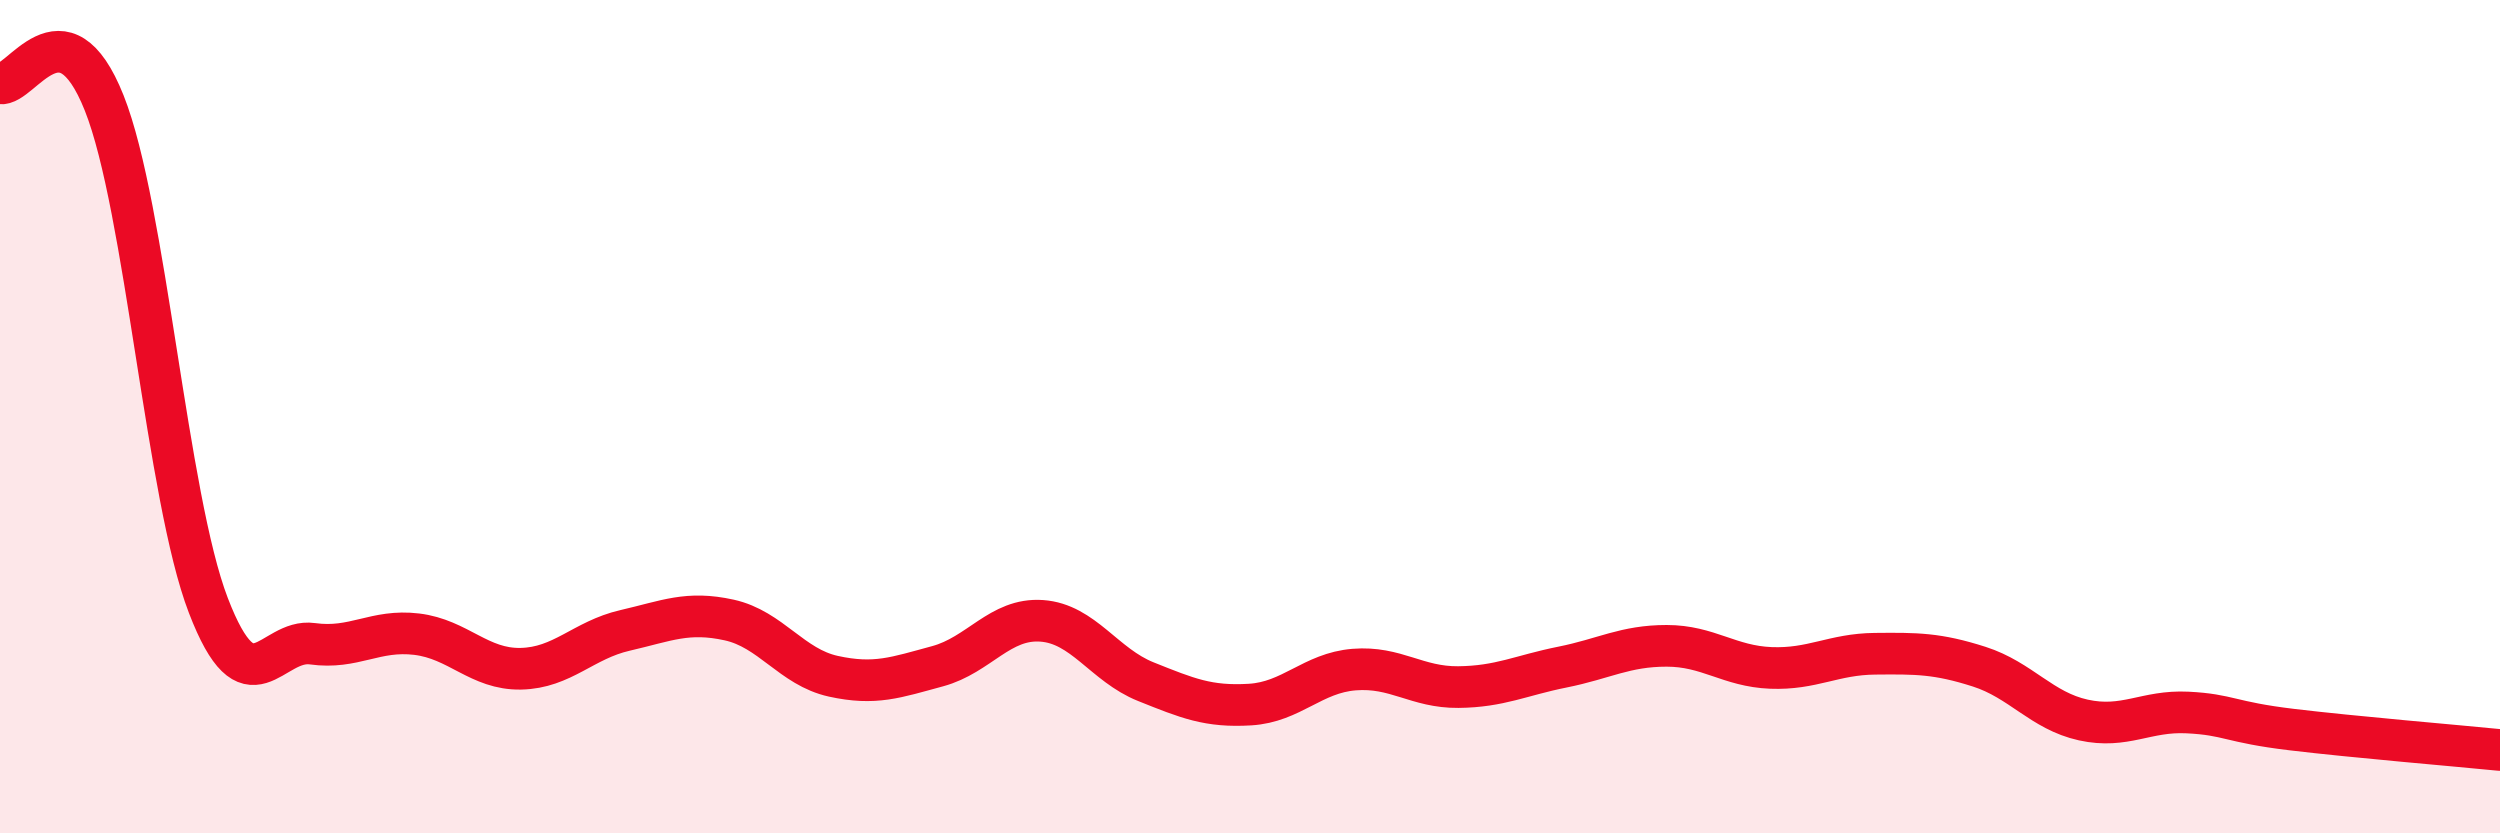 
    <svg width="60" height="20" viewBox="0 0 60 20" xmlns="http://www.w3.org/2000/svg">
      <path
        d="M 0,2 C 0.5,2.09 1.5,-0.04 2.5,2.47 C 3.5,4.98 4,11.93 5,14.53 C 6,17.13 6.5,15.31 7.5,15.45 C 8.5,15.59 9,15.1 10,15.22 C 11,15.34 11.5,16.07 12.5,16.05 C 13.5,16.03 14,15.36 15,15.13 C 16,14.9 16.5,14.66 17.5,14.88 C 18.5,15.1 19,16.01 20,16.23 C 21,16.45 21.5,16.26 22.5,15.99 C 23.5,15.72 24,14.83 25,14.9 C 26,14.97 26.5,15.96 27.5,16.36 C 28.5,16.76 29,16.97 30,16.91 C 31,16.85 31.5,16.15 32.5,16.07 C 33.5,15.99 34,16.5 35,16.49 C 36,16.48 36.5,16.21 37.5,16.01 C 38.5,15.81 39,15.5 40,15.5 C 41,15.5 41.5,15.99 42.5,16.03 C 43.5,16.07 44,15.7 45,15.69 C 46,15.68 46.5,15.68 47.5,16 C 48.5,16.32 49,17.06 50,17.28 C 51,17.5 51.5,17.05 52.5,17.1 C 53.5,17.15 53.5,17.33 55,17.51 C 56.5,17.69 59,17.9 60,18L60 20L0 20Z"
        fill="#EB0A25"
        opacity="0.1"
        stroke-linecap="round"
        stroke-linejoin="round"
      />
      <path
        d="M 0,2 C 0.5,2.09 1.5,-0.04 2.5,2.47 C 3.5,4.98 4,11.93 5,14.53 C 6,17.13 6.5,15.31 7.5,15.45 C 8.5,15.59 9,15.1 10,15.22 C 11,15.34 11.5,16.07 12.5,16.05 C 13.5,16.03 14,15.36 15,15.13 C 16,14.9 16.5,14.66 17.5,14.88 C 18.5,15.1 19,16.01 20,16.23 C 21,16.45 21.5,16.26 22.5,15.99 C 23.5,15.72 24,14.83 25,14.9 C 26,14.97 26.5,15.96 27.5,16.36 C 28.5,16.76 29,16.97 30,16.91 C 31,16.85 31.5,16.15 32.5,16.07 C 33.5,15.99 34,16.5 35,16.49 C 36,16.48 36.5,16.21 37.5,16.01 C 38.5,15.81 39,15.5 40,15.5 C 41,15.5 41.5,15.99 42.5,16.03 C 43.5,16.07 44,15.7 45,15.69 C 46,15.68 46.5,15.68 47.5,16 C 48.5,16.32 49,17.06 50,17.28 C 51,17.5 51.5,17.05 52.5,17.1 C 53.5,17.15 53.5,17.33 55,17.51 C 56.5,17.69 59,17.9 60,18"
        stroke="#EB0A25"
        stroke-width="1"
        fill="none"
        stroke-linecap="round"
        stroke-linejoin="round"
      />
    </svg>
  
